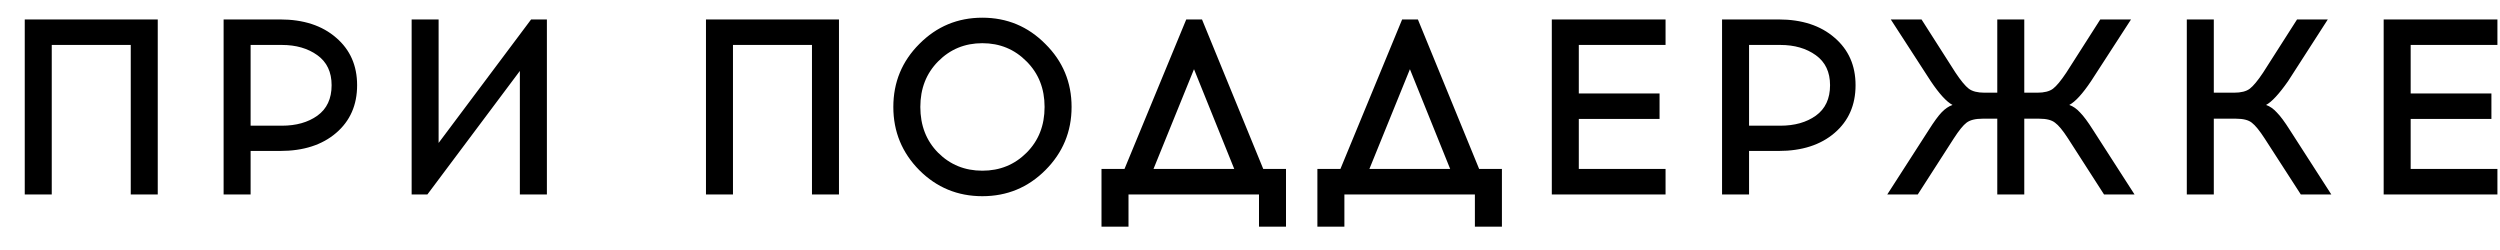 <?xml version="1.0" encoding="UTF-8"?> <svg xmlns="http://www.w3.org/2000/svg" width="90" height="9" viewBox="0 0 90 9" fill="none"> <path d="M5.679 7H4.707V1.618H1.863V7H0.891V0.7H5.679V7ZM8.05 0.7H10.084C10.924 0.7 11.596 0.919 12.1 1.357C12.604 1.789 12.856 2.359 12.856 3.067C12.856 3.781 12.604 4.354 12.1 4.786C11.596 5.218 10.924 5.434 10.084 5.434H9.022V7H8.05V0.7ZM9.022 4.525H10.147C10.663 4.525 11.089 4.405 11.425 4.165C11.767 3.919 11.938 3.553 11.938 3.067C11.938 2.593 11.767 2.233 11.425 1.987C11.083 1.741 10.657 1.618 10.147 1.618H9.022V4.525ZM19.688 7H18.715V2.554L15.386 7H14.819V0.7H15.79V5.146L19.12 0.7H19.688V7ZM30.203 7H29.231V1.618H26.387V7H25.415V0.7H30.203V7ZM33.096 1.582C33.72 0.952 34.476 0.637 35.364 0.637C36.252 0.637 37.008 0.952 37.632 1.582C38.262 2.206 38.577 2.962 38.577 3.85C38.577 4.738 38.262 5.497 37.632 6.127C37.008 6.751 36.252 7.063 35.364 7.063C34.476 7.063 33.72 6.751 33.096 6.127C32.472 5.497 32.16 4.738 32.16 3.85C32.16 2.962 32.472 2.206 33.096 1.582ZM36.957 2.212C36.525 1.774 35.994 1.555 35.364 1.555C34.734 1.555 34.203 1.774 33.771 2.212C33.345 2.644 33.132 3.19 33.132 3.85C33.132 4.516 33.345 5.065 33.771 5.497C34.203 5.929 34.734 6.145 35.364 6.145C35.994 6.145 36.525 5.929 36.957 5.497C37.389 5.065 37.605 4.516 37.605 3.85C37.605 3.19 37.389 2.644 36.957 2.212ZM46.296 8.161H45.324V7H40.626V8.161H39.654V6.082H40.482L42.705 0.7H43.272L45.477 6.082H46.296V8.161ZM42.984 2.491L41.526 6.082H44.433L42.984 2.491ZM54.069 8.161H53.096V7H48.398V8.161H47.426V6.082H48.255L50.477 0.7H51.044L53.249 6.082H54.069V8.161ZM50.757 2.491L49.298 6.082H52.206L50.757 2.491ZM56.837 3.364H59.744V4.282H56.837V6.082H59.96V7H55.865V0.7H59.96V1.618H56.837V3.364ZM61.994 0.7H64.028C64.868 0.7 65.54 0.919 66.044 1.357C66.548 1.789 66.8 2.359 66.8 3.067C66.8 3.781 66.548 4.354 66.044 4.786C65.54 5.218 64.868 5.434 64.028 5.434H62.966V7H61.994V0.7ZM62.966 4.525H64.091C64.607 4.525 65.033 4.405 65.369 4.165C65.711 3.919 65.882 3.553 65.882 3.067C65.882 2.593 65.711 2.233 65.369 1.987C65.027 1.741 64.601 1.618 64.091 1.618H62.966V4.525ZM75.745 7L74.449 4.984C74.263 4.696 74.107 4.507 73.981 4.417C73.861 4.321 73.672 4.273 73.414 4.273H72.874V7H71.902V4.273H71.371C71.113 4.273 70.921 4.321 70.795 4.417C70.675 4.507 70.522 4.696 70.336 4.984L69.04 7H67.942L69.436 4.678C69.622 4.384 69.775 4.174 69.895 4.048C70.021 3.916 70.153 3.826 70.291 3.778C70.075 3.664 69.814 3.379 69.508 2.923L68.068 0.7H69.175L70.399 2.617C70.591 2.905 70.75 3.097 70.876 3.193C71.002 3.289 71.191 3.337 71.443 3.337H71.902V0.7H72.874V3.337H73.342C73.594 3.337 73.783 3.289 73.909 3.193C74.035 3.097 74.194 2.905 74.386 2.617L75.61 0.7H76.717L75.277 2.923C74.971 3.379 74.71 3.664 74.494 3.778C74.632 3.826 74.761 3.916 74.881 4.048C75.007 4.174 75.163 4.384 75.349 4.678L76.843 7H75.745ZM82.829 7L81.533 4.993C81.347 4.705 81.191 4.513 81.065 4.417C80.945 4.321 80.756 4.273 80.498 4.273H79.697V7H78.725V0.7H79.697V3.337H80.426C80.678 3.337 80.867 3.289 80.993 3.193C81.119 3.097 81.278 2.905 81.47 2.617L82.694 0.7H83.801L82.37 2.923C82.046 3.385 81.782 3.67 81.578 3.778C81.716 3.826 81.845 3.916 81.965 4.048C82.091 4.174 82.247 4.384 82.433 4.678L83.927 7H82.829ZM86.784 3.364H89.691V4.282H86.784V6.082H89.907V7H85.812V0.7H89.907V1.618H86.784V3.364Z" fill="black"></path> </svg> 